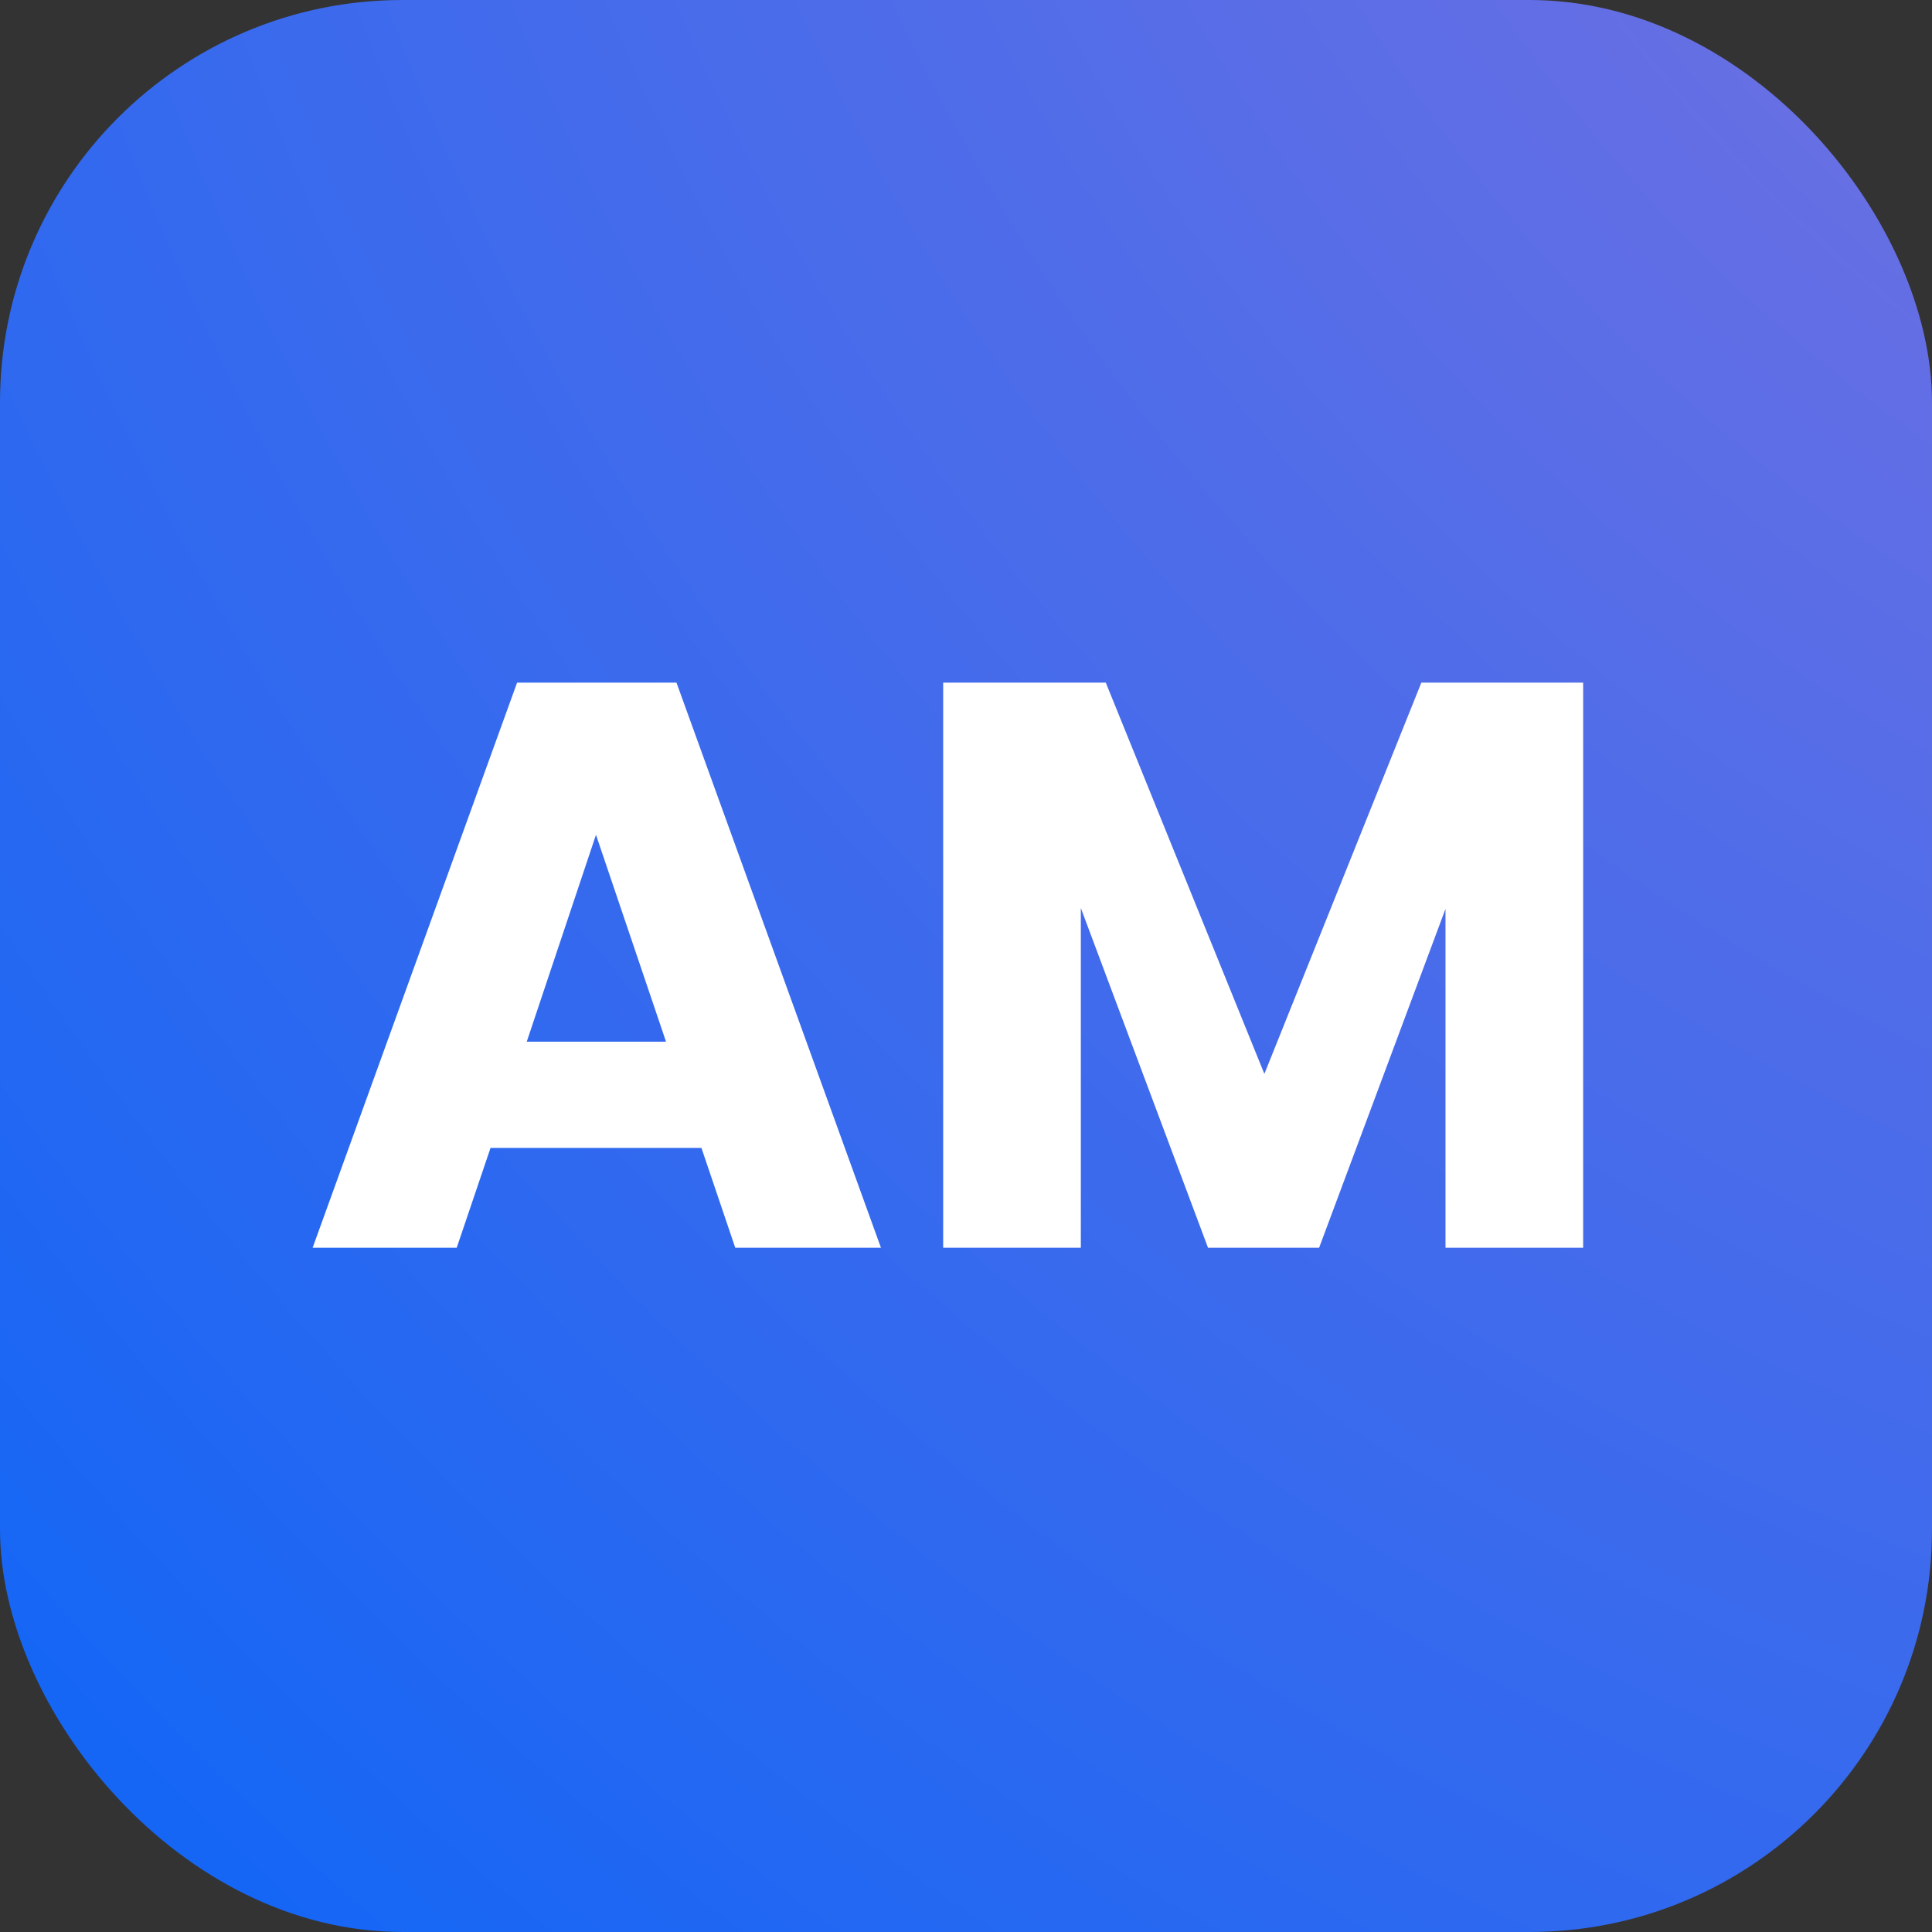 <svg width="48" height="48" viewBox="0 0 48 48" fill="none" xmlns="http://www.w3.org/2000/svg">
<rect x="0" y="0" width="48" height="48" fill="#333333" stroke="none"/>
<rect width="48" height="48" rx="10" fill="url(#paint0_radial_46_5)"/>
<path d="M17.427 28.52H12.187L11.347 31H7.767L12.847 16.96H16.807L21.887 31H18.267L17.427 28.52ZM16.547 25.88L14.807 20.74L13.087 25.88H16.547ZM39.333 16.96V31H35.913V22.58L32.773 31H30.013L26.853 22.56V31H23.433V16.96H27.473L31.413 26.68L35.313 16.96H39.333Z" fill="white"/>
<defs>
<radialGradient id="paint0_radial_46_5" cx="0" cy="0" r="1" gradientUnits="userSpaceOnUse" gradientTransform="translate(71.5 -23) rotate(135) scale(111.723)">
<stop stop-color="#9974D9"/>
<stop offset="1" stop-color="#0064FA"/>
</radialGradient>
</defs>
</svg>
